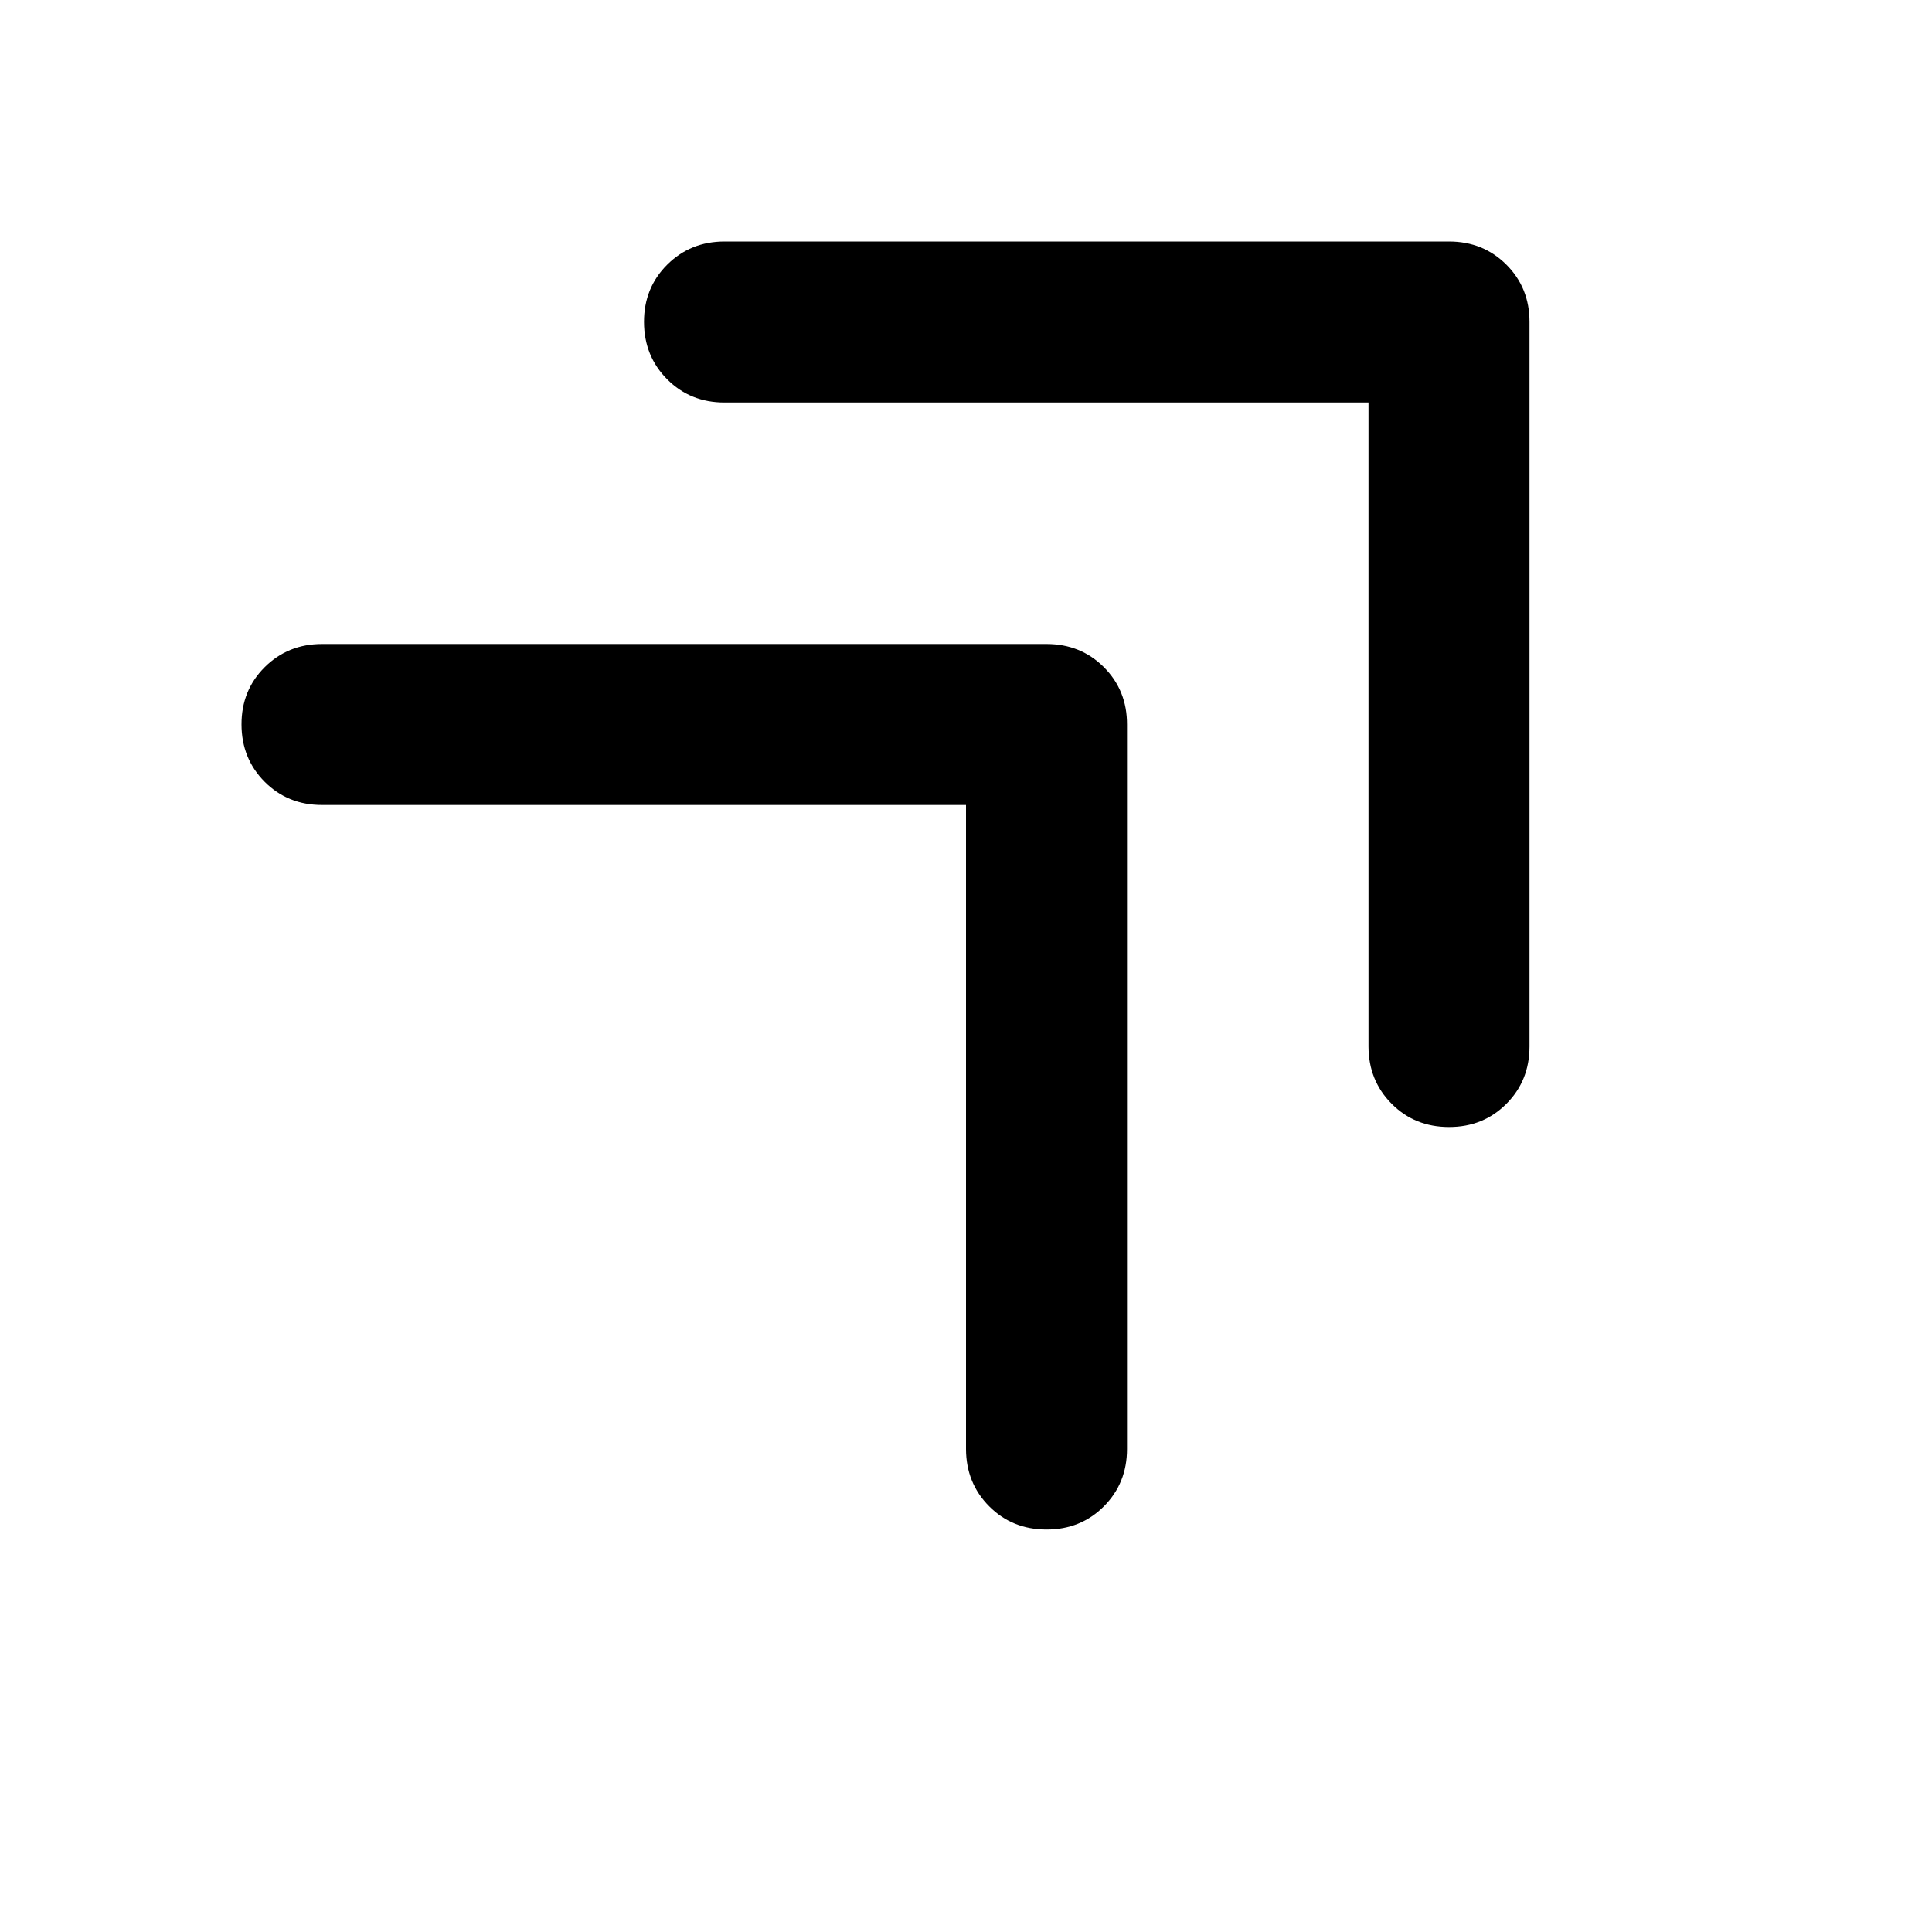 <?xml version="1.0" encoding="utf-8"?>
<!-- Generator: www.svgicons.com -->
<svg xmlns="http://www.w3.org/2000/svg" width="800" height="800" viewBox="0 0 24 24">
<path fill="currentColor" d="M13 19q-.425 0-.712-.288T12 18v-8H4q-.425 0-.712-.288T3 9t.288-.712T4 8h9q.425 0 .713.288T14 9v9q0 .425-.288.713T13 19m5-5q-.425 0-.712-.288T17 13V5H9q-.425 0-.712-.288T8 4t.288-.712T9 3h9q.425 0 .713.288T19 4v9q0 .425-.288.713T18 14"/>
</svg>
